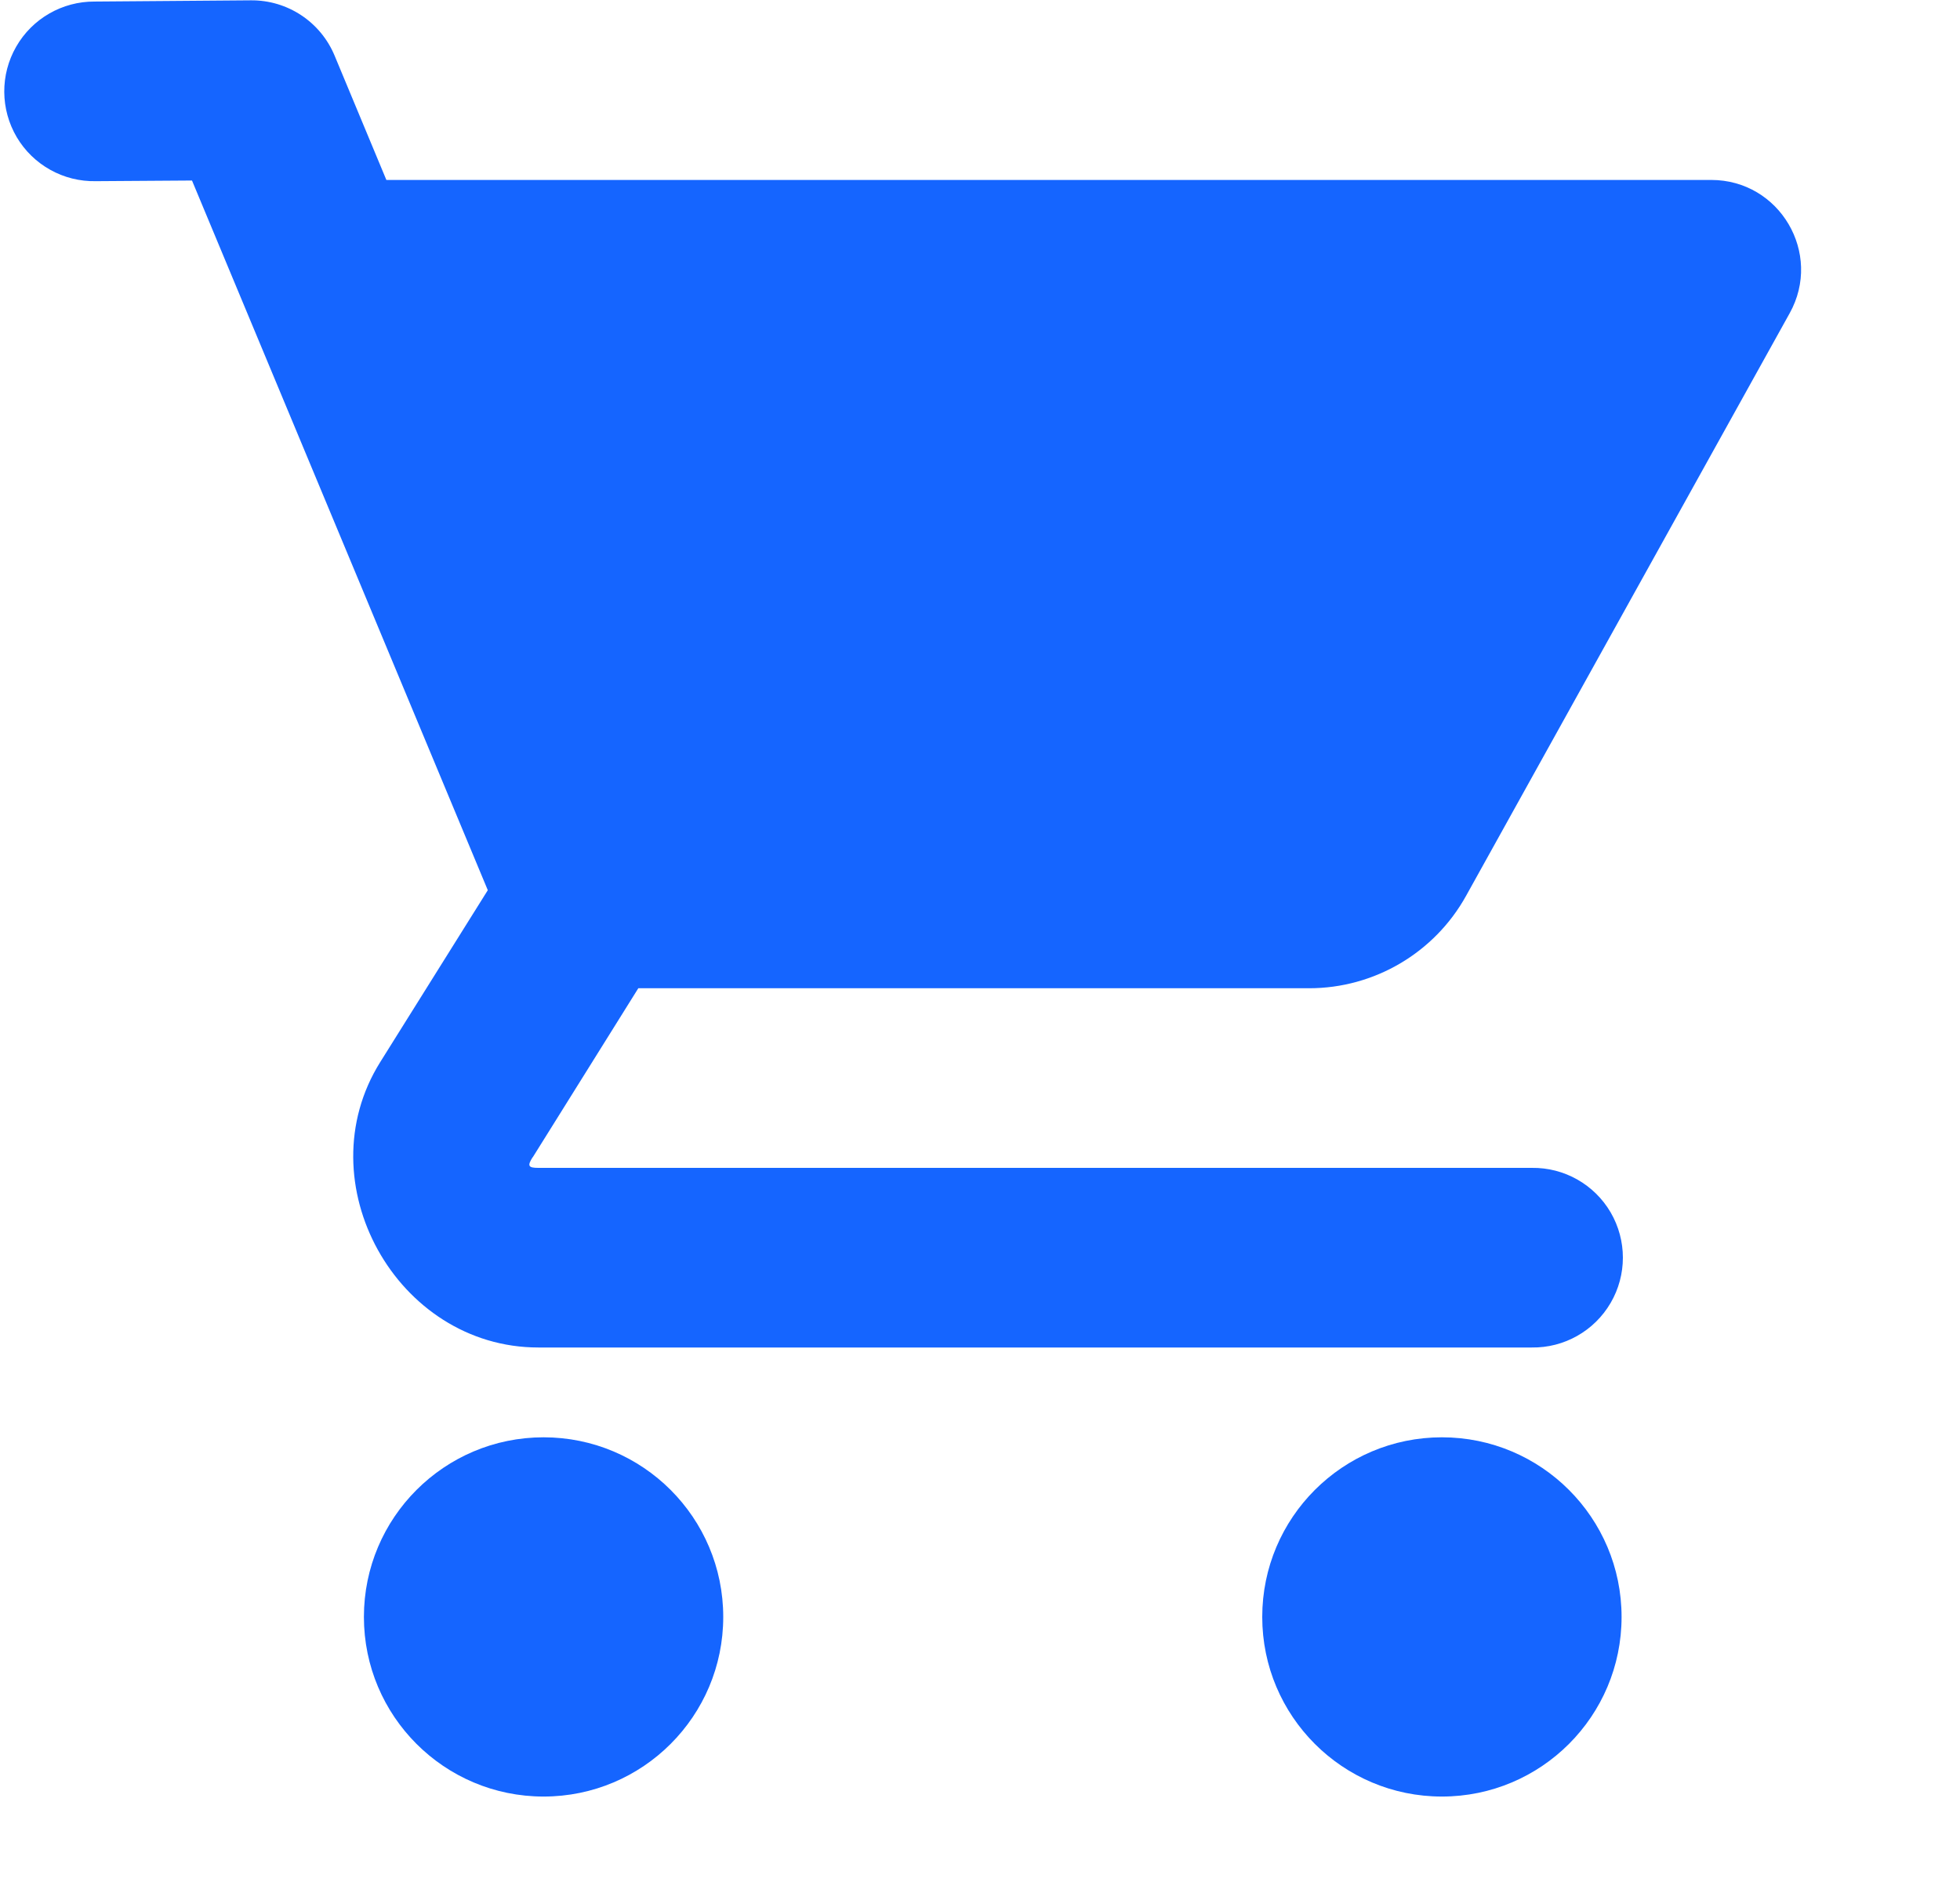 <?xml version="1.0" encoding="utf-8" ?>
<svg xmlns="http://www.w3.org/2000/svg" xmlns:xlink="http://www.w3.org/1999/xlink" width="24" height="23">
	<path fill="#1565FF" transform="translate(0.052 0.004)" d="M3.02 3.9586077e-05L1.106 0.015C0.71 0.013 0.343 0.224 0.146 0.568C-0.051 0.911 -0.048 1.335 0.153 1.676C0.355 2.017 0.725 2.223 1.121 2.215L2.299 2.207L5.921 10.899L4.604 13.004C3.682 14.477 4.803 16.5 6.54 16.5L18.704 16.5C19.101 16.506 19.47 16.297 19.67 15.954C19.87 15.612 19.87 15.188 19.67 14.845C19.47 14.503 19.101 14.294 18.704 14.3L6.54 14.3C6.417 14.3 6.403 14.276 6.469 14.171C6.469 14.171 6.47 14.171 6.471 14.171L7.764 12.1L15.978 12.1C16.776 12.1 17.513 11.666 17.9 10.968L21.862 3.833C22.27 3.1 21.74 2.2 20.902 2.2L4.679 2.2L4.045 0.677C3.873 0.264 3.468 -0.004 3.02 3.9586077e-05ZM6.604 17.6C5.389 17.6 4.404 18.585 4.404 19.8C4.404 21.015 5.389 22 6.604 22C7.819 22 8.804 21.015 8.804 19.8C8.804 18.585 7.819 17.6 6.604 17.6ZM17.604 17.6C16.389 17.6 15.404 18.585 15.404 19.8C15.404 21.015 16.389 22 17.604 22C18.819 22 19.804 21.015 19.804 19.8C19.804 18.585 18.819 17.6 17.604 17.6Z"/>
</svg>
